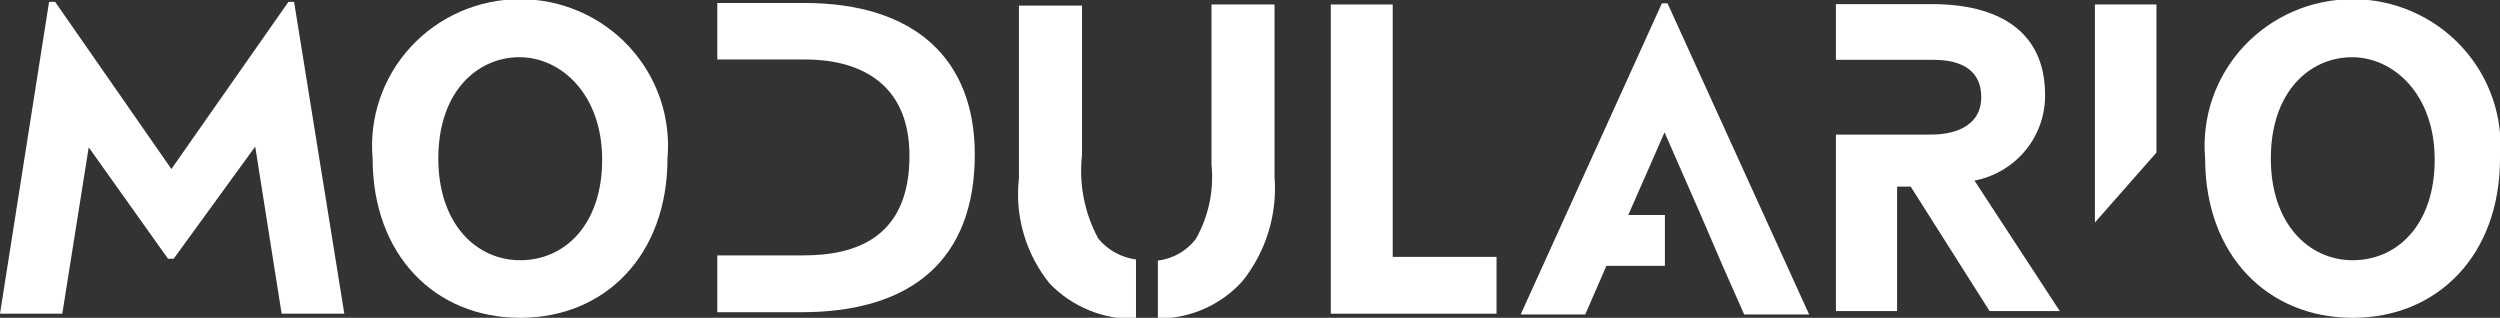 <svg width="1235" height="157" viewBox="0 0 1235 157" fill="none" xmlns="http://www.w3.org/2000/svg">
<rect x="0" y="0" width="1235" height="157" fill="#333333" stroke="none"/>
<g clip-path="url(#clip0_2739_48744)">
<path d="M27.229 0.924L84.671 83.487L142.486 0.924H145.283L170.088 154.968H139.129L126.074 72.405L85.79 127.817H82.992L43.827 72.774L30.772 154.968H0L24.245 0.924H27.229Z" fill="white"/>
<path d="M329.731 78.315C329.731 125.785 299.145 157 256.996 157C214.848 157 184.075 125.969 184.075 78.315C183.189 68.312 184.414 58.235 187.671 48.726C190.928 39.217 196.147 30.482 202.997 23.078C209.846 15.673 218.175 9.761 227.455 5.716C236.736 1.671 246.764 -0.417 256.903 -0.417C267.042 -0.417 277.071 1.671 286.351 5.716C295.632 9.761 303.961 15.673 310.81 23.078C317.659 30.482 322.878 39.217 326.136 48.726C329.393 58.235 330.617 68.312 329.731 78.315V78.315ZM216.526 78.315C216.526 110.454 235.176 128.555 256.996 128.555C278.817 128.555 297.467 111.193 297.467 78.869C297.467 46.546 277.138 28.26 256.623 28.26C236.109 28.26 216.526 44.884 216.526 78.315" fill="white"/>
<path d="M687.997 2.216V126.893H739.284V154.968H657.411V2.216H687.997Z" fill="white"/>
<path d="M1235 78.315C1235 125.785 1204.41 157 1162.27 157C1120.12 157 1089.34 125.969 1089.34 78.315C1088.46 68.312 1089.68 58.235 1092.94 48.726C1096.2 39.217 1101.42 30.482 1108.27 23.078C1115.11 15.673 1123.44 9.761 1132.72 5.716C1142 1.671 1152.03 -0.417 1162.17 -0.417C1172.31 -0.417 1182.34 1.671 1191.62 5.716C1200.9 9.761 1209.23 15.673 1216.08 23.078C1222.93 30.482 1228.15 39.217 1231.4 48.726C1234.66 58.235 1235.89 68.312 1235 78.315ZM1121.79 78.315C1121.79 110.454 1140.44 128.555 1162.27 128.555C1184.09 128.555 1202.74 111.193 1202.74 78.869C1202.74 46.546 1182.41 28.26 1161.89 28.26C1141.38 28.26 1121.79 44.884 1121.79 78.315Z" fill="white"/>
<path d="M1034.89 2.216V109.9L1065.29 75.36V2.216H1034.89Z" fill="white"/>
<path d="M823.769 1.662H820.971L751.22 155.338H783.112L793.556 131.326H822.463V106.206H804.373L822.277 65.386L840.181 106.206L850.998 131.326L861.628 155.338H893.706L823.769 1.662Z" fill="white"/>
<path d="M397.431 1.478H354.349V29.368H397.617C422.421 29.368 449.277 39.342 449.277 77.022C449.277 117.473 422.608 126.154 397.058 126.154H354.349V154.23H395.939C450.21 154.23 481.542 128.371 481.542 76.284C481.542 28.999 451.702 1.478 397.431 1.478" fill="white"/>
<path d="M975.393 89.213C985.282 87.313 994.186 82.041 1000.56 74.314C1006.93 66.586 1010.37 56.892 1010.27 46.915C1010.27 14.961 986.769 2.032 954.318 2.032H906.947V29.553H955.064C969.798 29.553 978.75 35.279 978.75 48.024C978.75 60.768 968.119 66.494 953.759 66.494H906.947V153.675H937.16V92.168H943.874L982.853 153.675H1017.54L975.393 89.213Z" fill="white"/>
<path d="M598.477 2.216V81.271C599.777 94.09 597.041 106.994 590.644 118.212C586.075 124.022 579.371 127.807 571.994 128.74V157.369C579.878 157.38 587.676 155.739 594.875 152.556C602.075 149.373 608.514 144.719 613.77 138.899C625.415 124.309 631.075 105.907 629.622 87.366V2.216H598.477Z" fill="white"/>
<path d="M561.177 128.186C553.861 127.207 547.194 123.509 542.527 117.842C535.722 105.227 532.927 90.87 534.508 76.653V2.771H503.362V87.92C502.3 97.159 503.088 106.515 505.68 115.453C508.272 124.391 512.618 132.734 518.469 140.007C523.958 145.721 530.593 150.234 537.948 153.256C545.304 156.278 553.216 157.742 561.177 157.554V128.186Z" fill="white"/>
</g>
<defs>
<clipPath id="clip0_2739_48744">
<rect width="1235" height="157" fill="white"/>
</clipPath>
</defs>
</svg>
